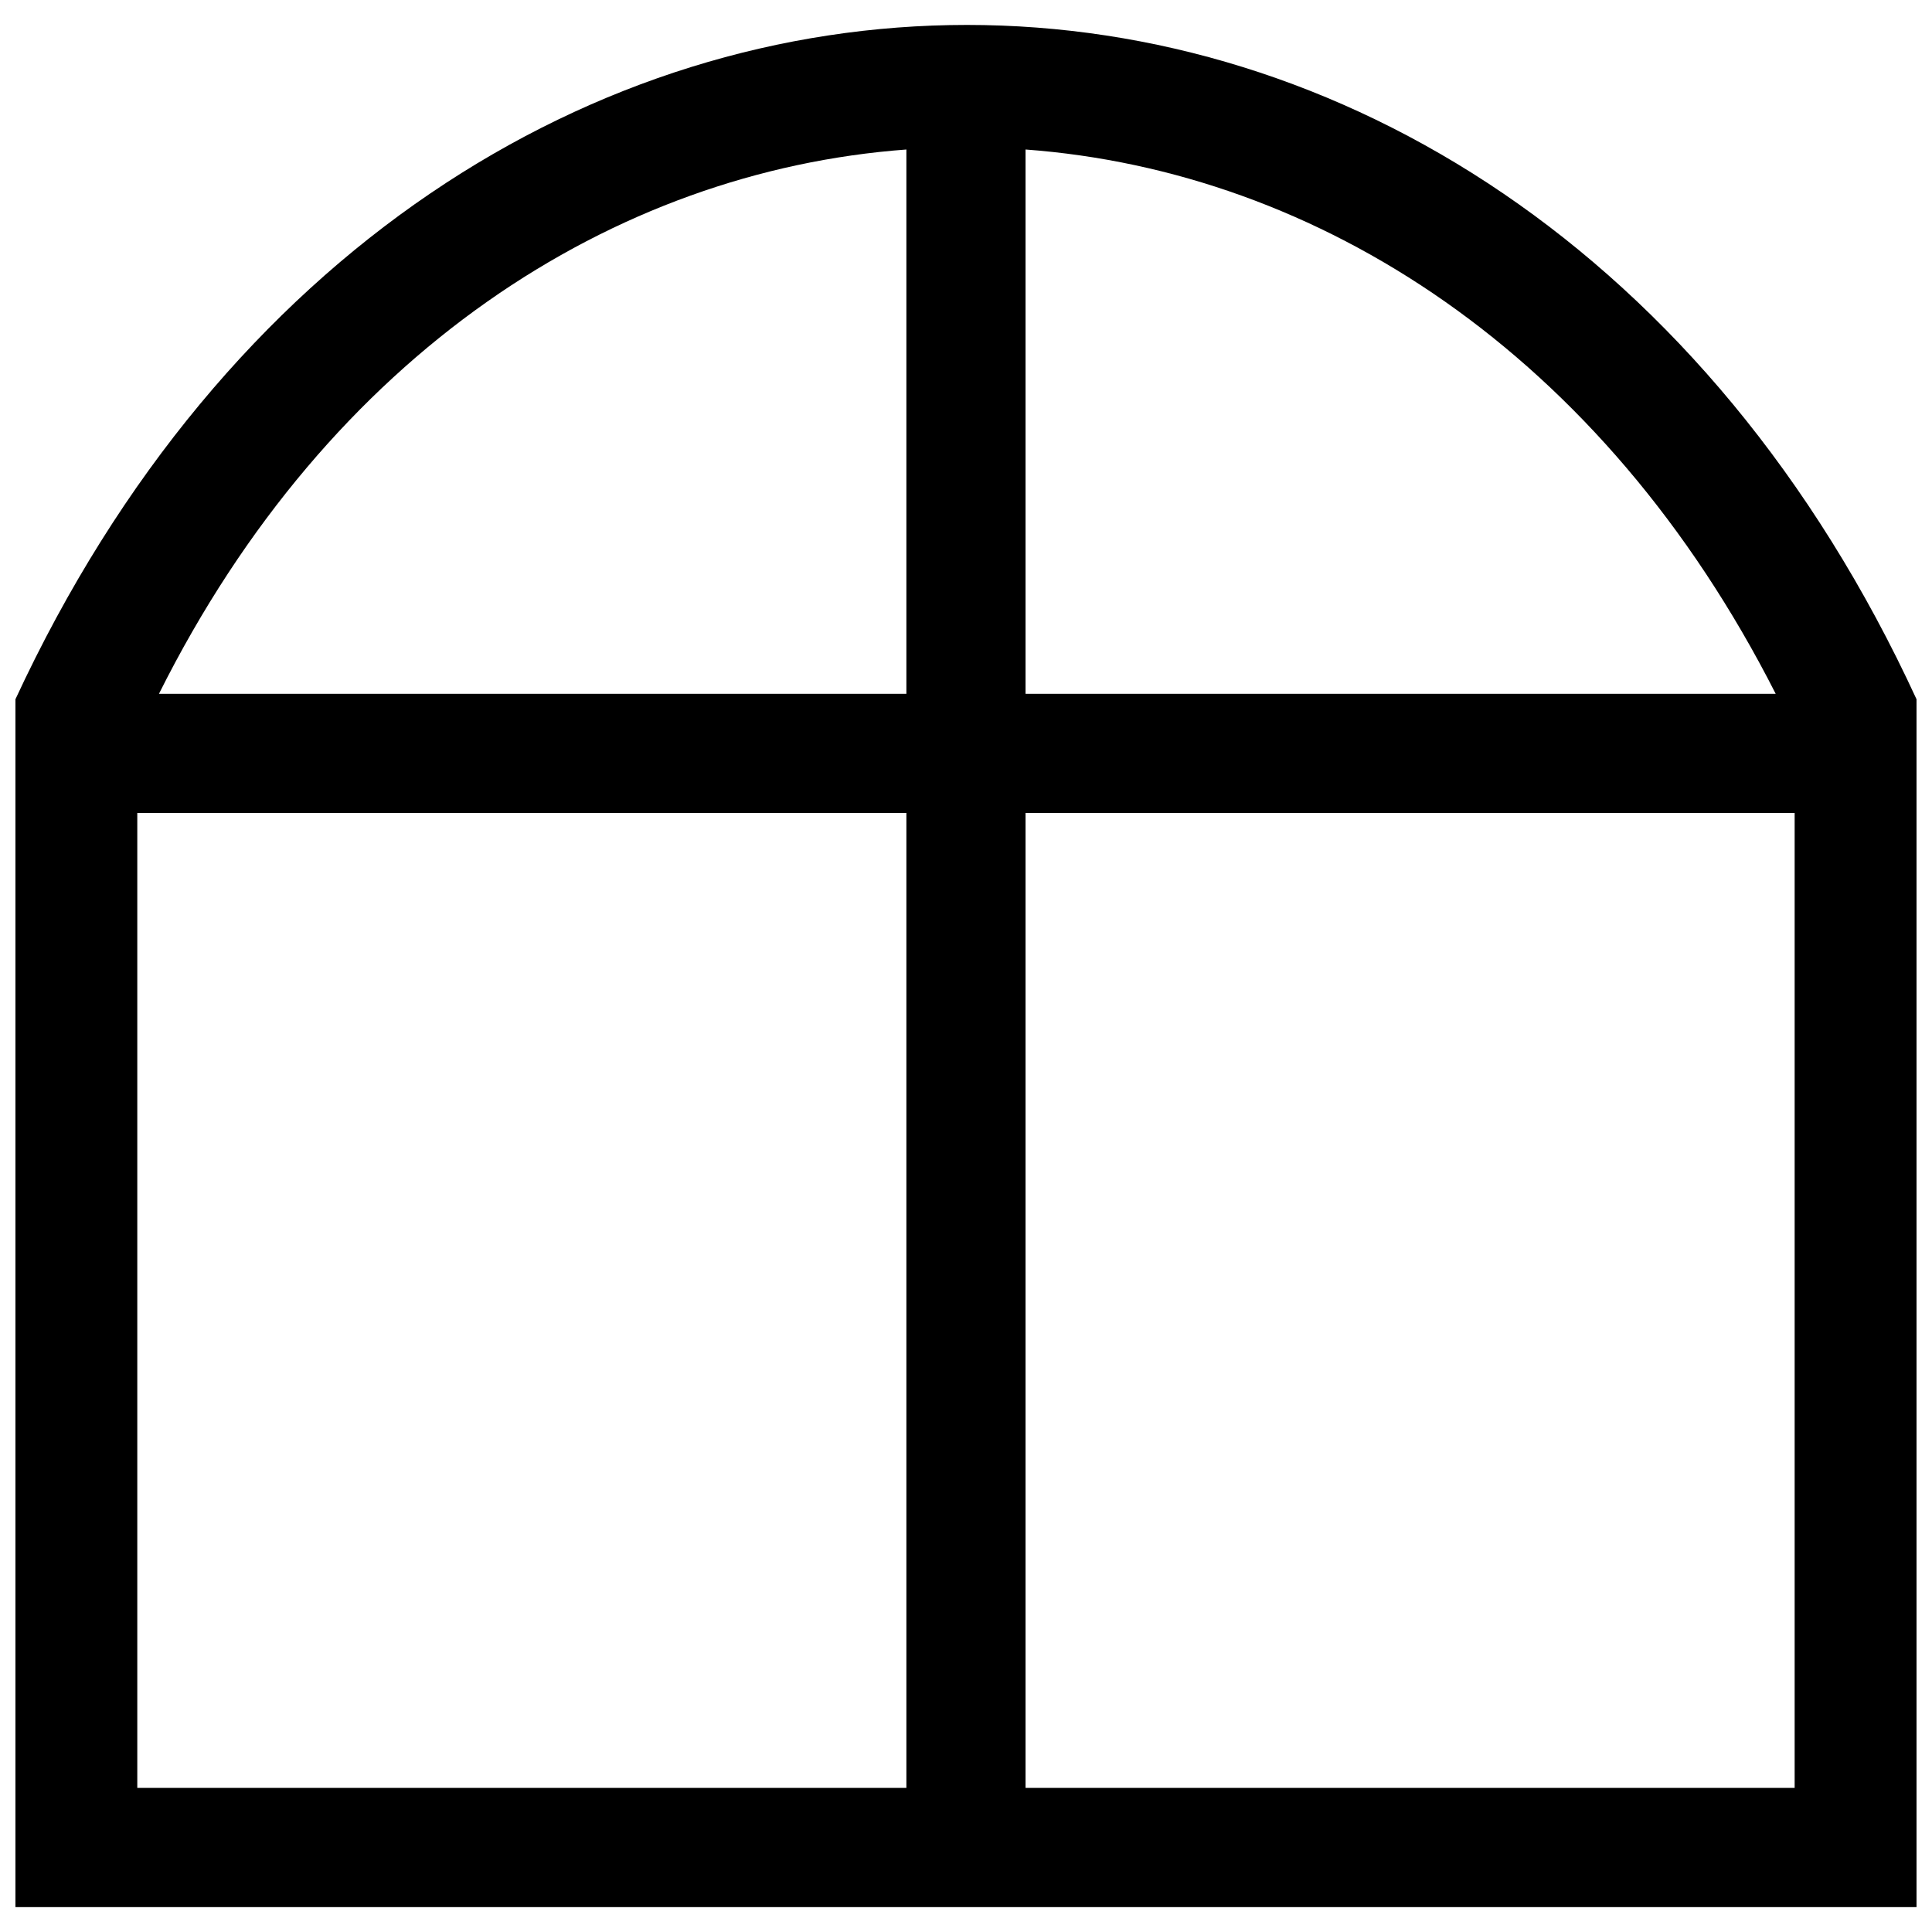 <?xml version="1.0" encoding="UTF-8"?>
<!-- Uploaded to: ICON Repo, www.svgrepo.com, Generator: ICON Repo Mixer Tools -->
<svg width="800px" height="800px" version="1.1" viewBox="144 144 512 512" xmlns="http://www.w3.org/2000/svg">
 <defs>
  <clipPath id="a">
   <path d="m148.09 150h503.81v500h-503.81z"/>
  </clipPath>
 </defs>
 <g clip-path="url(#a)">
  <path d="m651.9 329.31v320.09h-503.81v-320.09c110.52-238.27 394-238.27 503.81 0zm-236.12-145.69v144.25h198.8c-45.93-90.426-121.29-138.51-198.8-144.25zm0 175.83v258.36h203.82v-258.36zm-31.578 258.36v-258.36h-203.82v258.36zm0-289.94v-144.25c-77.508 5.742-152.87 53.824-198.08 144.25z" fill-rule="evenodd"/>
 </g>
</svg>